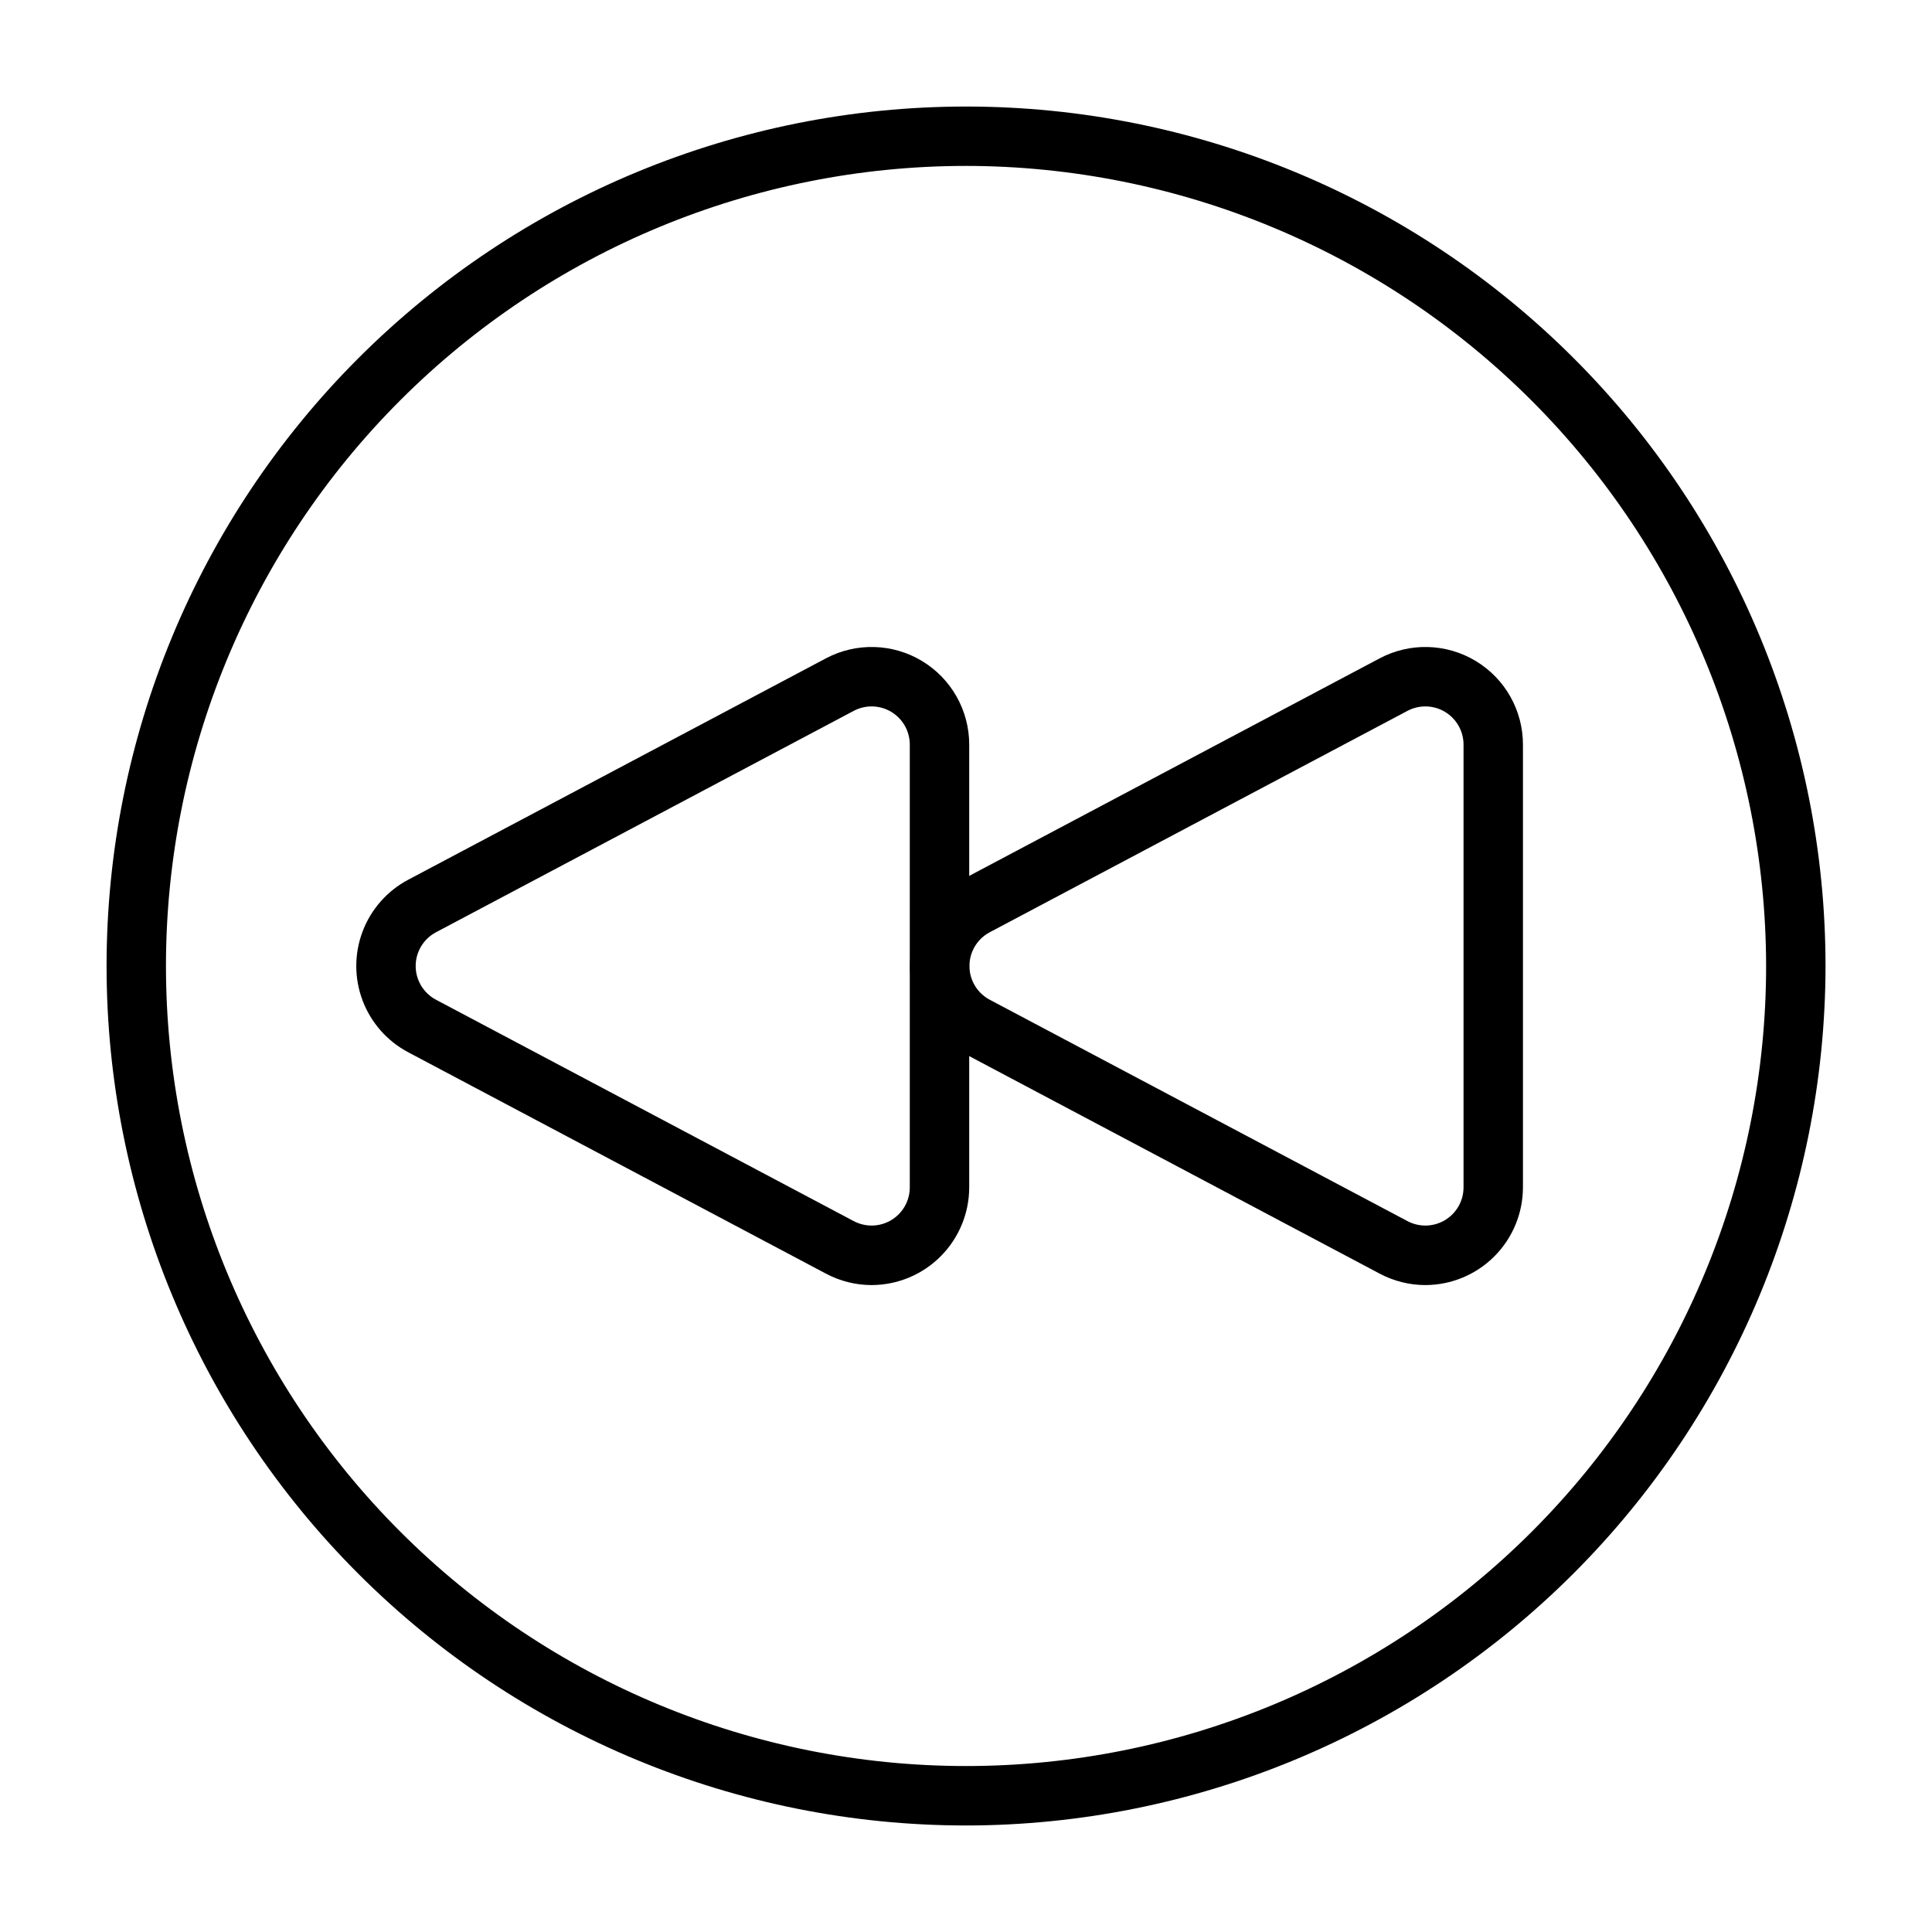 <?xml version="1.0" encoding="UTF-8"?>
<!-- Uploaded to: ICON Repo, www.svgrepo.com, Generator: ICON Repo Mixer Tools -->
<svg fill="#000000" width="800px" height="800px" version="1.1" viewBox="144 144 512 512" xmlns="http://www.w3.org/2000/svg">
 <g>
  <path d="m400 627.77c-60.406 0-118.34-24-161.05-66.715-42.715-42.715-66.711-100.65-66.707-161.06 0-60.406 23.996-118.34 66.711-161.05 42.719-42.715 100.65-66.711 161.06-66.711 60.41 0 118.34 24 161.06 66.715s66.711 100.65 66.707 161.06c-0.066 60.387-24.086 118.28-66.789 160.98-42.699 42.699-100.59 66.719-160.98 66.785zm0-439.8c-56.23 0.004-110.16 22.34-149.92 62.105-39.762 39.762-62.098 93.691-62.098 149.92 0 56.23 22.34 110.16 62.102 149.92s93.691 62.102 149.92 62.102 110.16-22.336 149.93-62.098c39.762-39.762 62.102-93.691 62.102-149.92-0.062-56.215-22.422-110.11-62.172-149.86s-93.645-62.109-149.86-62.172z"/>
  <path d="m521.74 484.56c-4.227-0.008-8.387-1.051-12.117-3.035l-110.71-58.672c-5.562-2.953-9.855-7.828-12.078-13.719s-2.223-12.391 0-18.277c2.227-5.891 6.523-10.766 12.086-13.715l110.7-58.672c8.016-4.25 17.676-3.988 25.449 0.691 7.777 4.68 12.531 13.09 12.527 22.164v117.34c-0.008 6.856-2.731 13.434-7.578 18.285-4.844 4.856-11.418 7.59-18.273 7.606zm-115.45-75.621 110.71 58.672-0.004-0.004c3.137 1.664 6.914 1.559 9.953-0.27 3.043-1.832 4.902-5.121 4.902-8.668v-117.34c-0.004-3.551-1.863-6.84-4.906-8.672-3.039-1.828-6.82-1.93-9.957-0.27l-110.7 58.672c-3.309 1.754-5.379 5.195-5.379 8.941s2.07 7.188 5.379 8.941z"/>
  <path d="m374.99 484.56c-4.227-0.008-8.387-1.051-12.113-3.035l-110.71-58.672c-5.562-2.953-9.859-7.828-12.082-13.719s-2.219-12.391 0.004-18.277c2.227-5.891 6.523-10.766 12.086-13.715l110.7-58.672c8.016-4.25 17.676-3.988 25.449 0.691 7.773 4.68 12.527 13.09 12.527 22.164v117.34c-0.008 6.856-2.731 13.434-7.578 18.285-4.844 4.856-11.418 7.59-18.277 7.606zm-115.45-75.621 110.71 58.672v-0.004c3.137 1.664 6.914 1.559 9.953-0.27 3.039-1.832 4.898-5.121 4.898-8.668v-117.34c0-3.551-1.859-6.84-4.902-8.672-3.043-1.828-6.82-1.93-9.957-0.27l-110.7 58.672c-3.312 1.754-5.383 5.195-5.383 8.941s2.07 7.188 5.383 8.941z"/>
 </g>
</svg>
